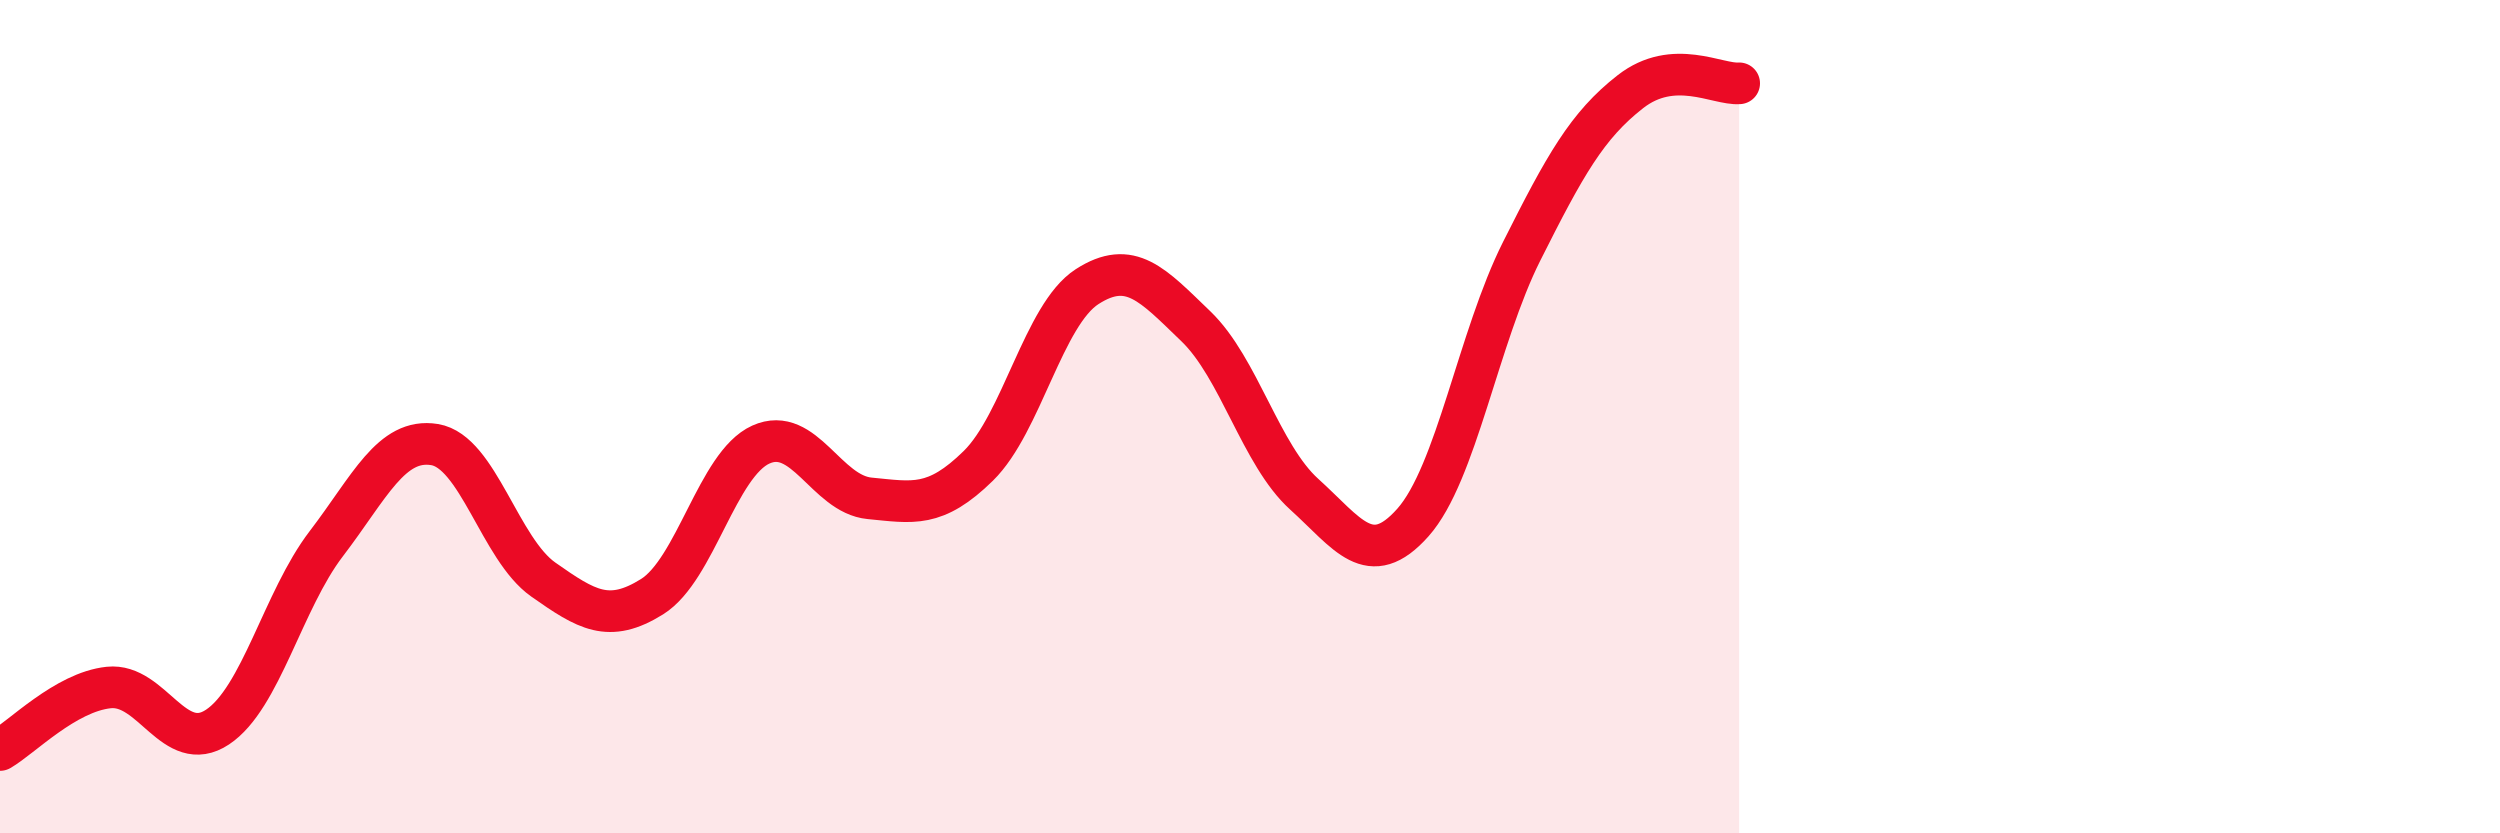 
    <svg width="60" height="20" viewBox="0 0 60 20" xmlns="http://www.w3.org/2000/svg">
      <path
        d="M 0,18 C 0.52,17.7 1.57,16.61 2.61,16.5 C 3.65,16.39 4.18,18.14 5.22,17.45 C 6.26,16.76 6.79,14.41 7.83,13.05 C 8.87,11.69 9.39,10.5 10.43,10.67 C 11.47,10.84 12,13.18 13.04,13.91 C 14.08,14.64 14.61,14.97 15.65,14.32 C 16.69,13.67 17.22,11.14 18.26,10.67 C 19.3,10.2 19.83,11.86 20.87,11.96 C 21.91,12.06 22.44,12.2 23.48,11.18 C 24.52,10.16 25.05,7.55 26.09,6.88 C 27.13,6.21 27.66,6.83 28.7,7.83 C 29.74,8.83 30.26,10.92 31.3,11.86 C 32.34,12.8 32.87,13.71 33.91,12.54 C 34.95,11.37 35.48,8.1 36.52,6.03 C 37.56,3.96 38.09,3.01 39.13,2.2 C 40.17,1.39 41.22,2.04 41.74,2L41.74 20L0 20Z"
        fill="#EB0A25"
        opacity="0.1"
        stroke-linecap="round"
        stroke-linejoin="round"
      />
      <path
        d="M 0,18 C 0.52,17.7 1.57,16.61 2.61,16.5 C 3.65,16.39 4.18,18.14 5.22,17.45 C 6.26,16.76 6.79,14.41 7.83,13.05 C 8.87,11.69 9.39,10.5 10.43,10.67 C 11.47,10.84 12,13.18 13.04,13.91 C 14.08,14.64 14.61,14.97 15.65,14.32 C 16.69,13.67 17.22,11.14 18.26,10.67 C 19.3,10.2 19.83,11.86 20.87,11.96 C 21.91,12.06 22.44,12.2 23.48,11.18 C 24.52,10.16 25.05,7.55 26.09,6.88 C 27.13,6.21 27.66,6.83 28.7,7.83 C 29.74,8.83 30.26,10.92 31.3,11.86 C 32.34,12.8 32.87,13.71 33.91,12.54 C 34.95,11.37 35.48,8.1 36.52,6.03 C 37.56,3.96 38.09,3.01 39.13,2.2 C 40.17,1.39 41.22,2.04 41.74,2"
        stroke="#EB0A25"
        stroke-width="1"
        fill="none"
        stroke-linecap="round"
        stroke-linejoin="round"
      />
    </svg>
  
